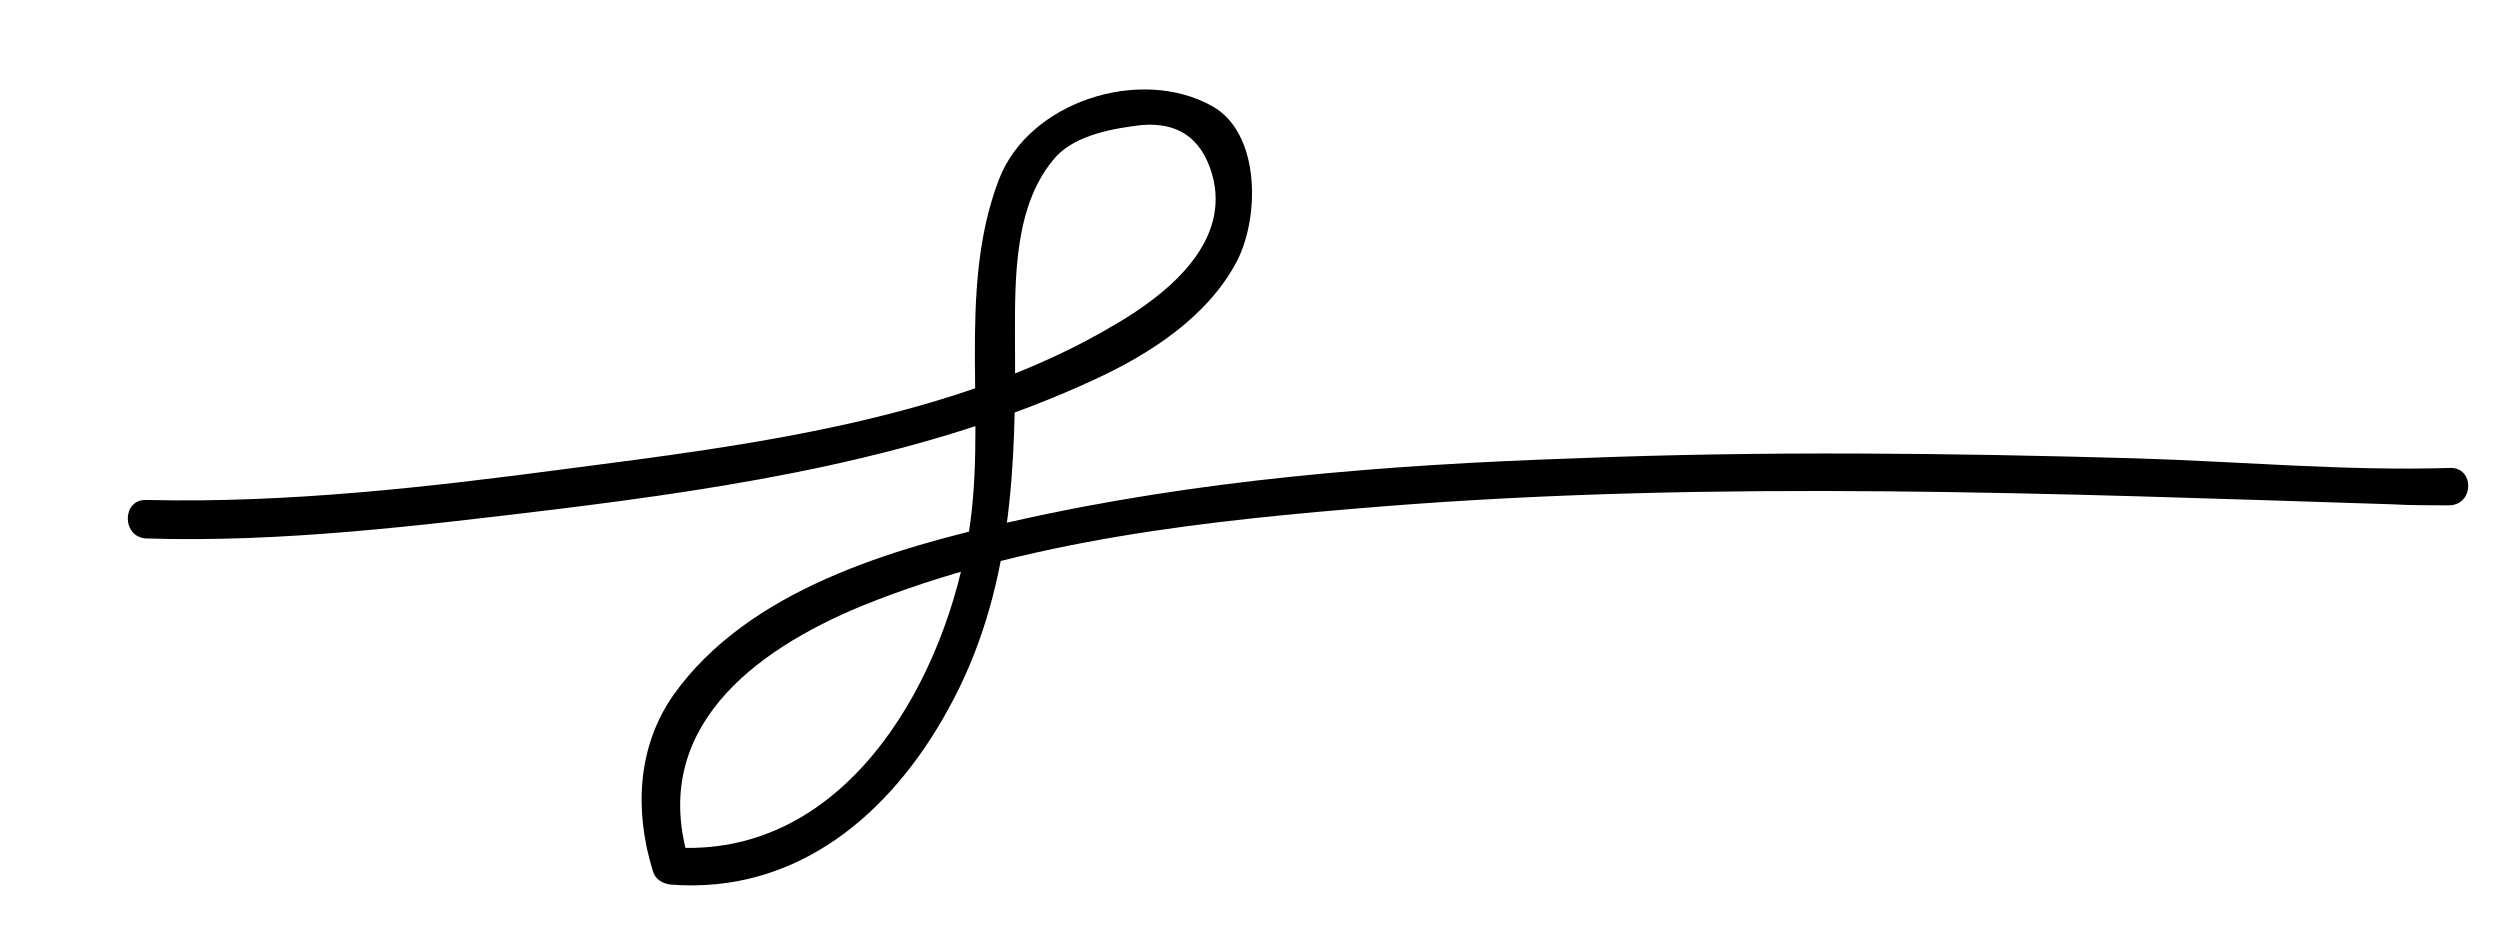<?xml version="1.0" encoding="utf-8"?>
<!-- Generator: Adobe Illustrator 22.1.0, SVG Export Plug-In . SVG Version: 6.00 Build 0)  -->
<svg version="1.1" id="Capa_1" xmlns="http://www.w3.org/2000/svg" xmlns:xlink="http://www.w3.org/1999/xlink" x="0px" y="0px"
	 viewBox="0 0 234 88" style="enable-background:new 0 0 234 88;" xml:space="preserve">
<g>
	<g>
		<path d="M13.7,50.4c12.6,0.4,25.6-1.2,38.1-2.7c17.1-2.1,35-4.9,50.7-12.2c5.2-2.4,10.6-5.9,13.3-11.1c2.1-4.1,2.2-12-2.4-14.5
			c-6.7-3.7-17.1-0.4-19.9,6.9c-4.1,10.7-0.9,23-3,34.1C88,64.6,78.7,80.5,62.8,79.3c0.6,0.4,1.1,0.8,1.7,1.3
			c-3.8-12.3,6-19.7,16.2-23.9c15.3-6.2,32.5-8,48.7-9.3c31.4-2.5,62.9-1.2,94.4-0.2c1.8,0.1,3.7,0.1,5.5,0.1c2.3-0.1,2.3-3.6,0-3.5
			c-9.7,0.3-19.6-0.6-29.4-0.9c-17.5-0.5-35-0.7-52.5,0c-17.6,0.6-35.4,2-52.6,5.9C83.6,51.3,70,55.2,63,65.1
			C59.6,70,59.4,76,61.1,81.5c0.2,0.8,0.9,1.2,1.7,1.3c11.8,0.9,20.6-6.6,26-16.5c6-10.9,6.3-22.7,6.2-34.7c0-5.6-0.1-12.6,3.9-17
			c1.9-2,5.4-2.6,8-2.9c3.8-0.3,5.9,1.7,6.7,5.2c1.3,6.1-4.5,10.7-9.1,13.4c-15,9-34.6,11.4-51.6,13.6c-12.8,1.7-26,3.2-39,2.9
			c-0.1,0-0.2,0-0.3,0C11.4,46.8,11.4,50.3,13.7,50.4"/>
	</g>
</g>
</svg>
